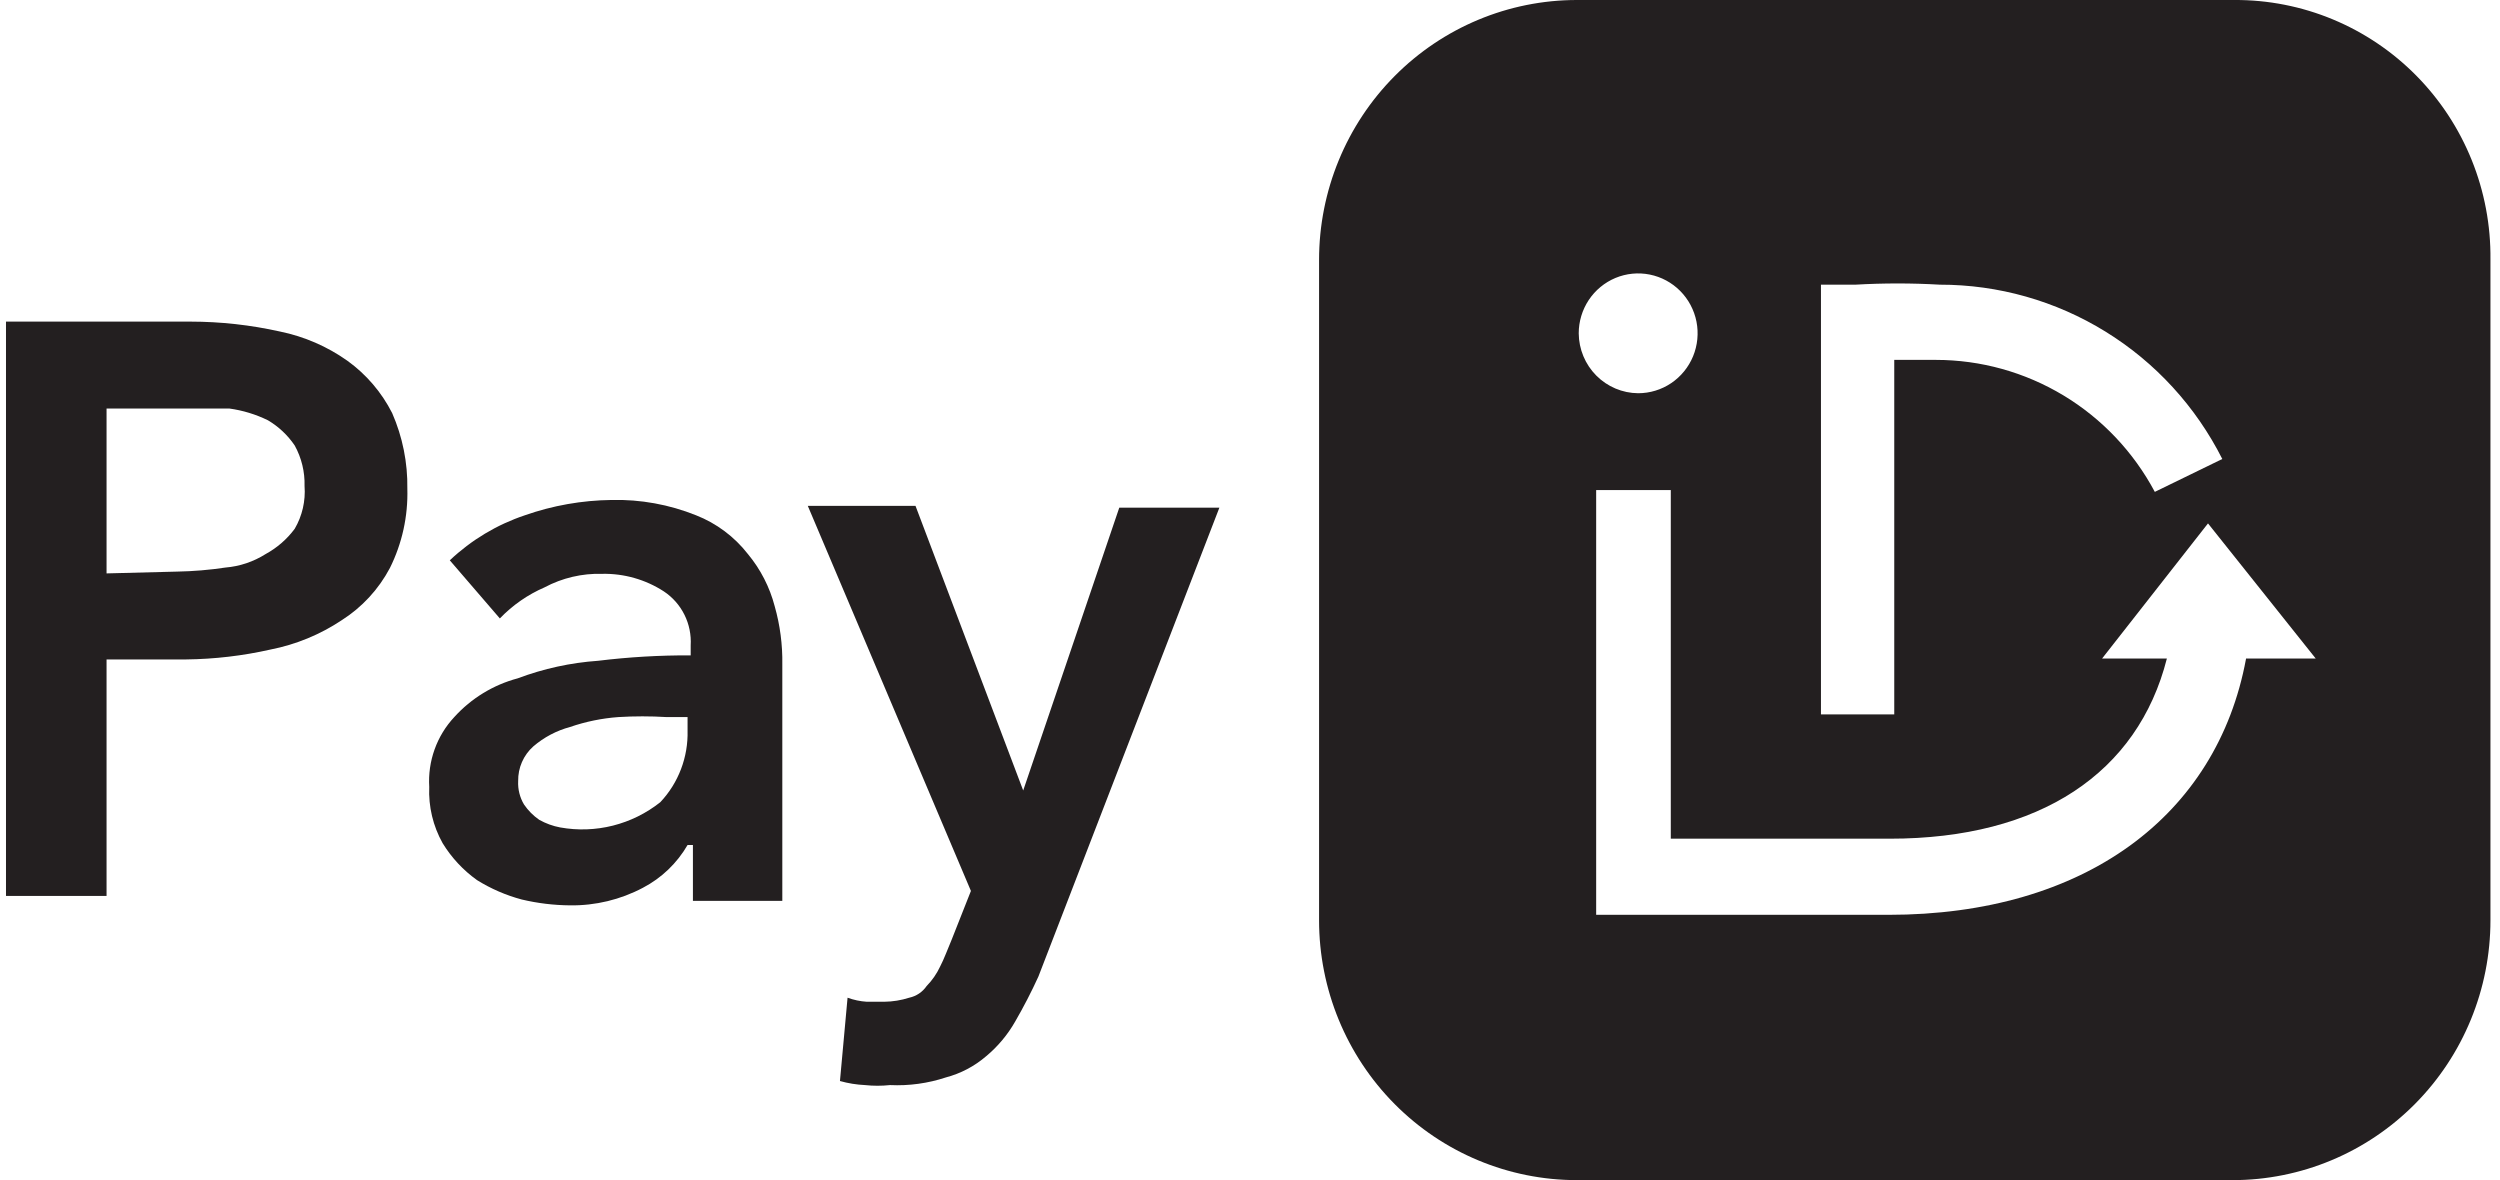 <svg width="161" height="76" viewBox="0 0 161 76" fill="none" xmlns="http://www.w3.org/2000/svg">
<path d="M0.386 20.712H12.273C14.209 20.714 16.139 20.928 18.03 21.35C19.592 21.669 21.072 22.311 22.376 23.236C23.588 24.109 24.575 25.263 25.254 26.6C25.926 28.134 26.259 29.797 26.233 31.474C26.283 33.243 25.897 34.997 25.11 36.579C24.382 37.954 23.31 39.114 22.002 39.944C20.613 40.868 19.058 41.509 17.425 41.829C15.639 42.233 13.816 42.447 11.985 42.468H6.862V57.697H0.386V20.712ZM11.41 36.811C12.45 36.792 13.489 36.705 14.518 36.55C15.438 36.474 16.327 36.175 17.109 35.68C17.841 35.281 18.48 34.727 18.979 34.055C19.465 33.224 19.686 32.262 19.613 31.3C19.638 30.388 19.419 29.486 18.979 28.689C18.53 28.025 17.94 27.471 17.253 27.065C16.472 26.683 15.637 26.429 14.777 26.31C13.655 26.31 12.676 26.31 11.669 26.31H6.862V36.927L11.41 36.811Z" fill="#231F20"/>
<path d="M44.279 54.418C43.599 55.593 42.6 56.549 41.401 57.174C39.955 57.939 38.342 58.328 36.709 58.305C35.662 58.296 34.62 58.17 33.601 57.928C32.586 57.657 31.616 57.236 30.723 56.681C29.833 56.046 29.079 55.237 28.506 54.302C27.887 53.199 27.588 51.942 27.643 50.676C27.593 49.855 27.711 49.033 27.988 48.26C28.265 47.487 28.696 46.779 29.255 46.18C30.351 44.97 31.77 44.104 33.342 43.685C35.006 43.059 36.751 42.678 38.522 42.554C40.499 42.313 42.489 42.196 44.48 42.206V41.568C44.521 40.886 44.383 40.205 44.08 39.594C43.777 38.983 43.319 38.463 42.753 38.087C41.57 37.32 40.188 36.927 38.781 36.955C37.49 36.918 36.211 37.217 35.069 37.826C33.987 38.294 33.009 38.975 32.19 39.827L28.967 36.085C30.351 34.776 32.001 33.787 33.802 33.184C35.598 32.554 37.484 32.221 39.386 32.198C41.246 32.154 43.097 32.49 44.826 33.184C46.14 33.7 47.293 34.562 48.164 35.679C48.978 36.659 49.568 37.808 49.891 39.044C50.236 40.26 50.401 41.521 50.381 42.786V58.015H44.624V54.418H44.279ZM44.279 46.18H42.926C41.891 46.117 40.853 46.117 39.818 46.18C38.759 46.258 37.714 46.473 36.709 46.818C35.84 47.053 35.034 47.478 34.349 48.065C34.035 48.343 33.784 48.688 33.615 49.073C33.446 49.459 33.363 49.877 33.37 50.299C33.344 50.828 33.474 51.353 33.745 51.807C34.008 52.194 34.339 52.528 34.723 52.794C35.144 53.031 35.601 53.198 36.076 53.287C37.203 53.49 38.361 53.45 39.472 53.17C40.583 52.89 41.623 52.376 42.523 51.662C43.103 51.048 43.556 50.324 43.857 49.532C44.158 48.741 44.302 47.897 44.279 47.05V46.18Z" fill="#231F20"/>
<path d="M52.021 32.576H58.958L65.894 50.908L72.082 32.692H78.529L66.873 62.889C66.421 63.88 65.921 64.848 65.376 65.789C64.891 66.641 64.257 67.398 63.505 68.023C62.754 68.668 61.869 69.134 60.915 69.386C59.755 69.769 58.536 69.937 57.317 69.879C56.781 69.937 56.241 69.937 55.705 69.879C55.16 69.854 54.619 69.766 54.093 69.618L54.583 64.252C54.981 64.398 55.398 64.486 55.82 64.513C56.194 64.513 56.569 64.513 56.943 64.513C57.49 64.507 58.033 64.419 58.555 64.252C59.011 64.155 59.413 63.885 59.677 63.498C60.033 63.134 60.325 62.713 60.541 62.25C60.8 61.757 61.03 61.119 61.289 60.51L62.527 57.377L52.021 32.576Z" fill="#231F20"/>
<path d="M143.893 0H101.555C97.15 0 92.926 1.764 89.812 4.902C86.697 8.041 84.948 12.299 84.948 16.738V59.263C84.948 63.702 86.697 67.959 89.812 71.098C92.926 74.237 97.15 76 101.555 76H143.778C148.183 76 152.407 74.237 155.521 71.098C158.636 67.959 160.385 63.702 160.385 59.263V16.709C160.408 14.515 159.998 12.339 159.178 10.307C158.359 8.276 157.146 6.428 155.611 4.873C154.076 3.318 152.25 2.087 150.238 1.25C148.226 0.413 146.07 -0.011 143.893 0V0ZM117.27 18.333H119.486C121.298 18.228 123.114 18.228 124.926 18.333C128.691 18.328 132.384 19.374 135.595 21.356C138.806 23.337 141.409 26.177 143.116 29.559L138.77 31.677C137.401 29.107 135.367 26.96 132.884 25.463C130.4 23.967 127.56 23.177 124.667 23.177H121.99V46.006H117.27V18.333ZM101.67 21.466C101.67 20.703 101.895 19.957 102.315 19.322C102.736 18.688 103.334 18.194 104.033 17.901C104.733 17.61 105.502 17.533 106.245 17.682C106.987 17.831 107.67 18.198 108.205 18.738C108.74 19.277 109.105 19.965 109.253 20.713C109.4 21.462 109.324 22.237 109.035 22.942C108.745 23.647 108.254 24.25 107.625 24.674C106.995 25.098 106.255 25.324 105.498 25.324C104.485 25.316 103.516 24.907 102.8 24.185C102.083 23.464 101.678 22.487 101.67 21.466V21.466ZM144.642 42.438C142.771 52.533 134.251 58.915 121.616 58.915H102.793V31.56H107.599V54.012H121.702C131.373 54.012 137.676 49.777 139.547 42.409H135.374L142.195 33.707L149.132 42.409H144.642V42.438Z" fill="#231F20"/>
</svg>